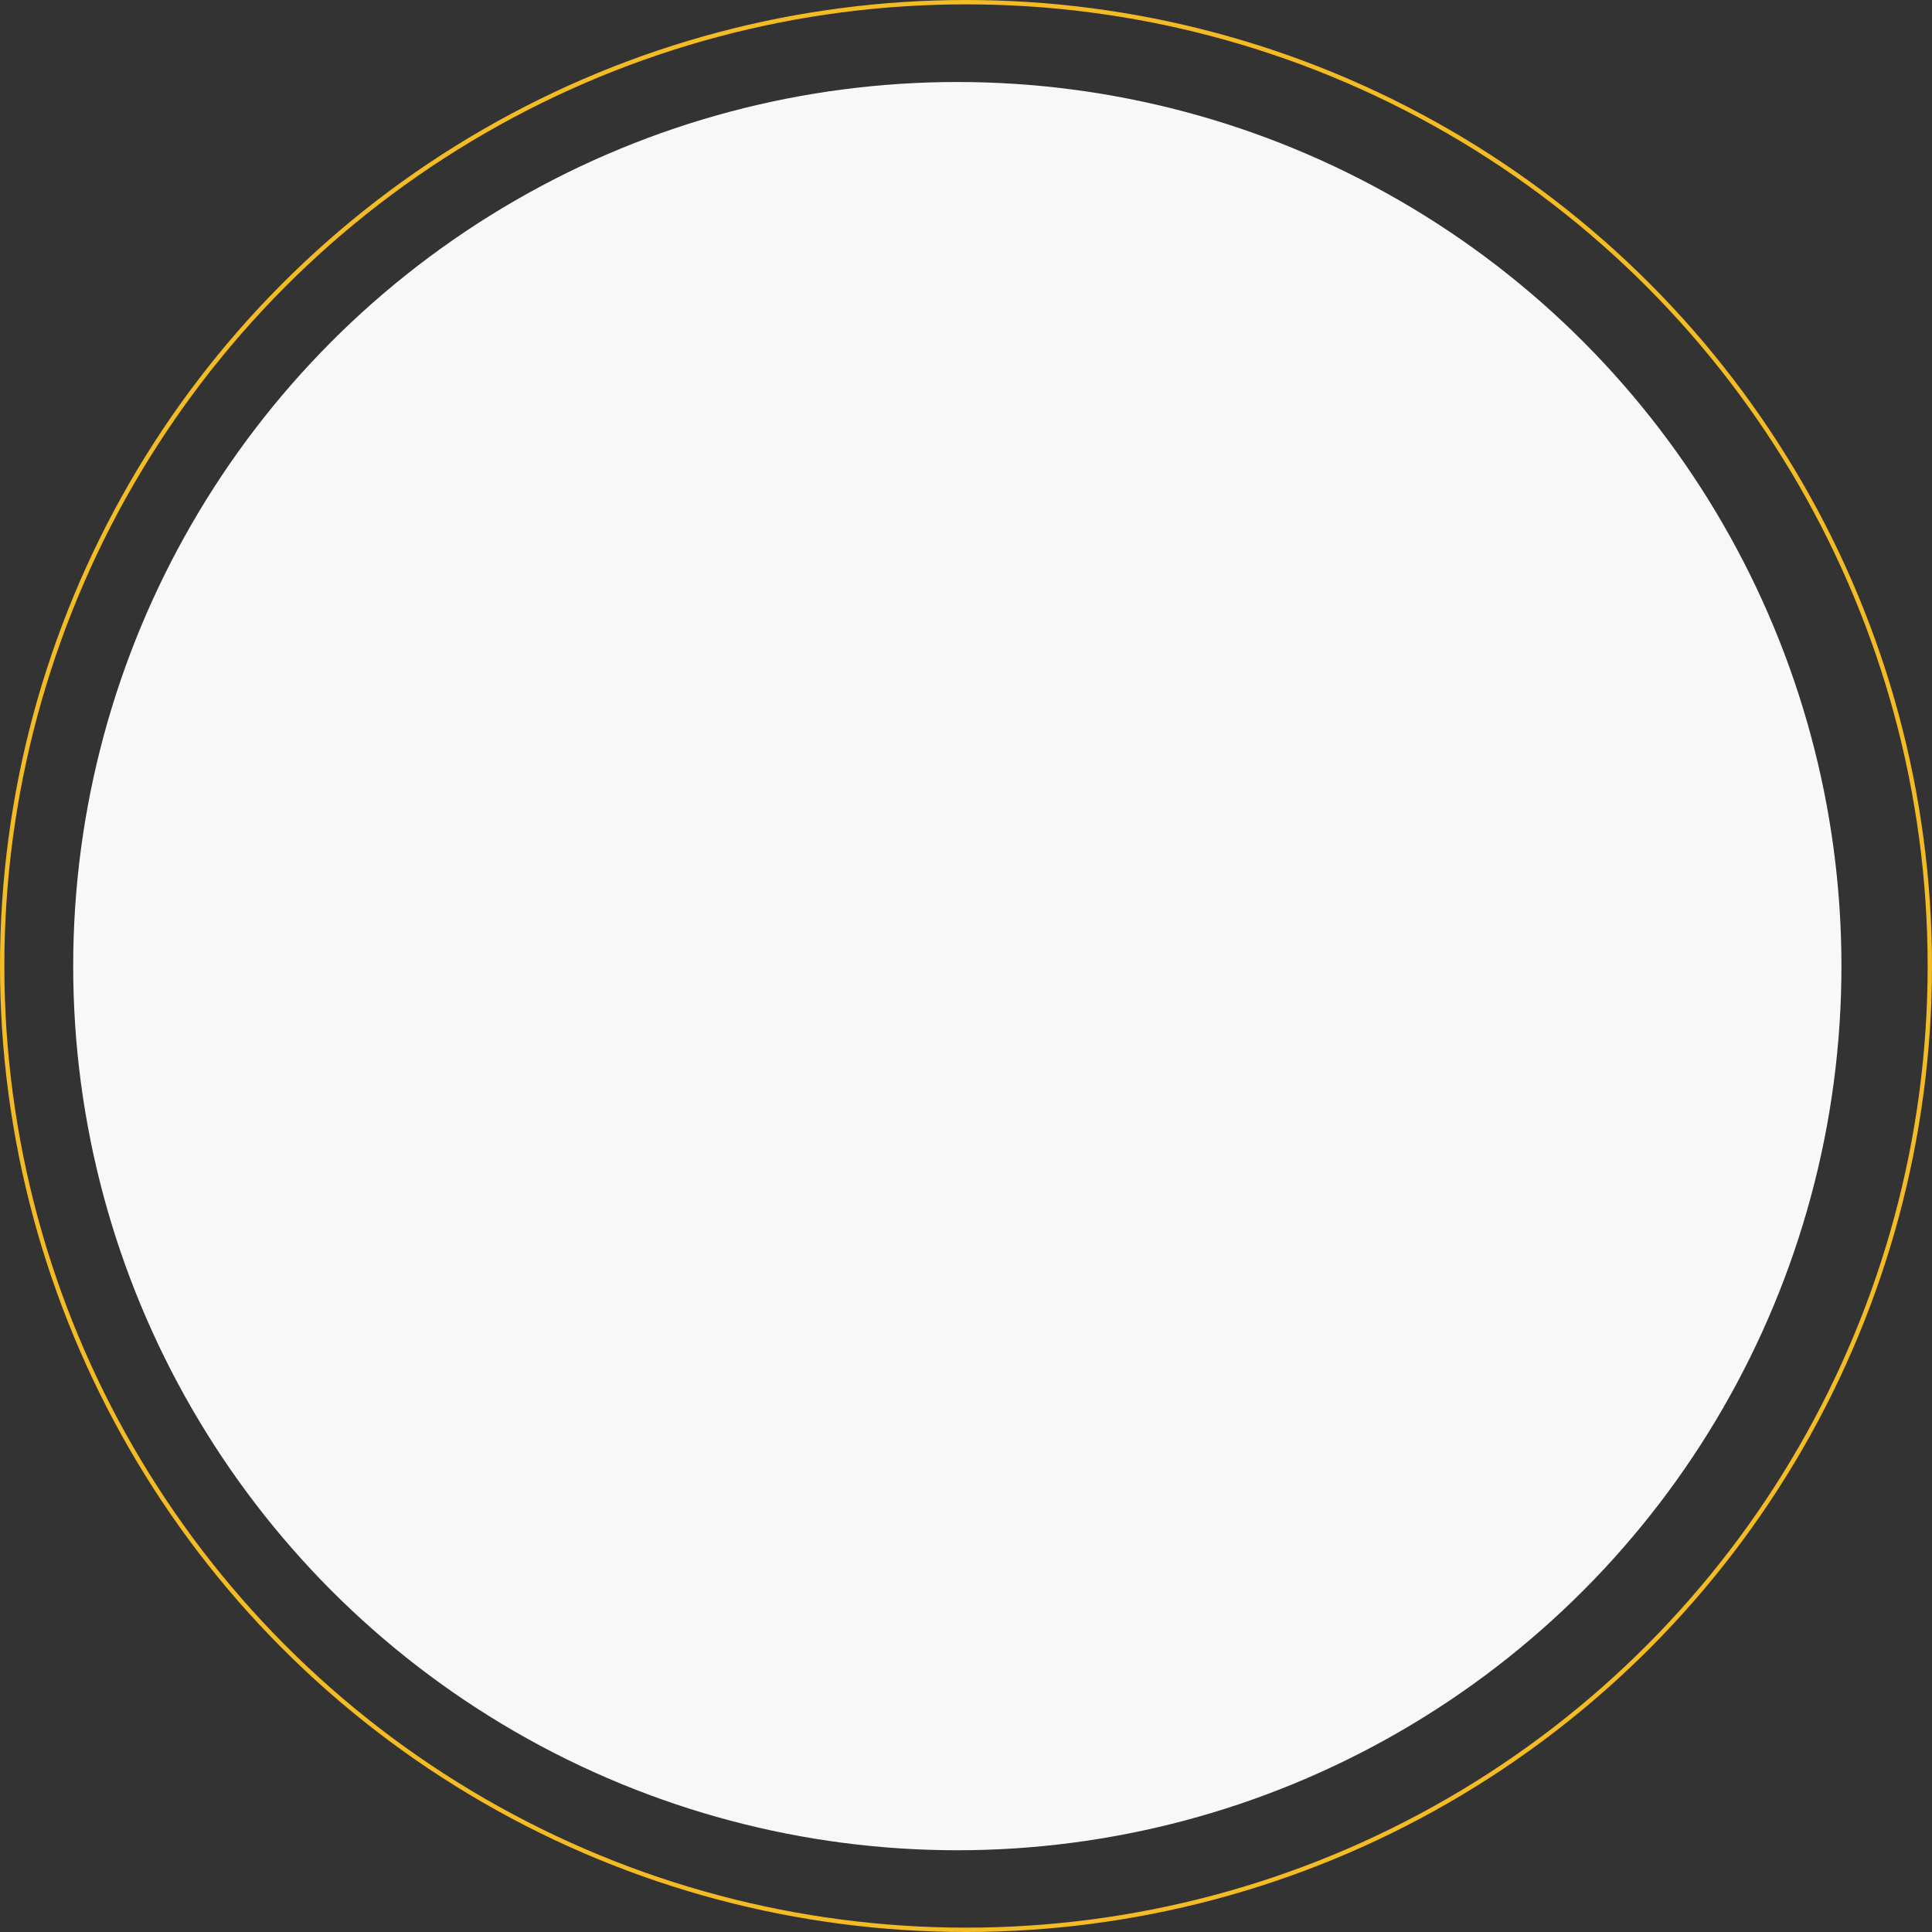 <?xml version="1.0" encoding="UTF-8"?>
<svg xmlns="http://www.w3.org/2000/svg" width="444" height="444" viewBox="0 0 444 444">
  <rect x="0" y="0" width="444" height="444" fill="#333333" stroke="none"/>
  <g id="Group_359" data-name="Group 359" transform="translate(-267 -7506)">
    <g id="Oval_Copy_2" data-name="Oval Copy 2" transform="translate(267 7506)" fill="none" stroke="#f3bb24" stroke-miterlimit="10" stroke-width="1">
      <circle cx="222" cy="222" r="222" stroke="none"></circle>
      <circle cx="222" cy="222" r="221.5" fill="none"></circle>
    </g>
    <circle id="Oval_Copy_5" data-name="Oval Copy 5" cx="203.184" cy="203.184" r="203.184" transform="translate(283.821 7524.846)" fill="#f8f8f8"></circle>
  </g>
</svg>
